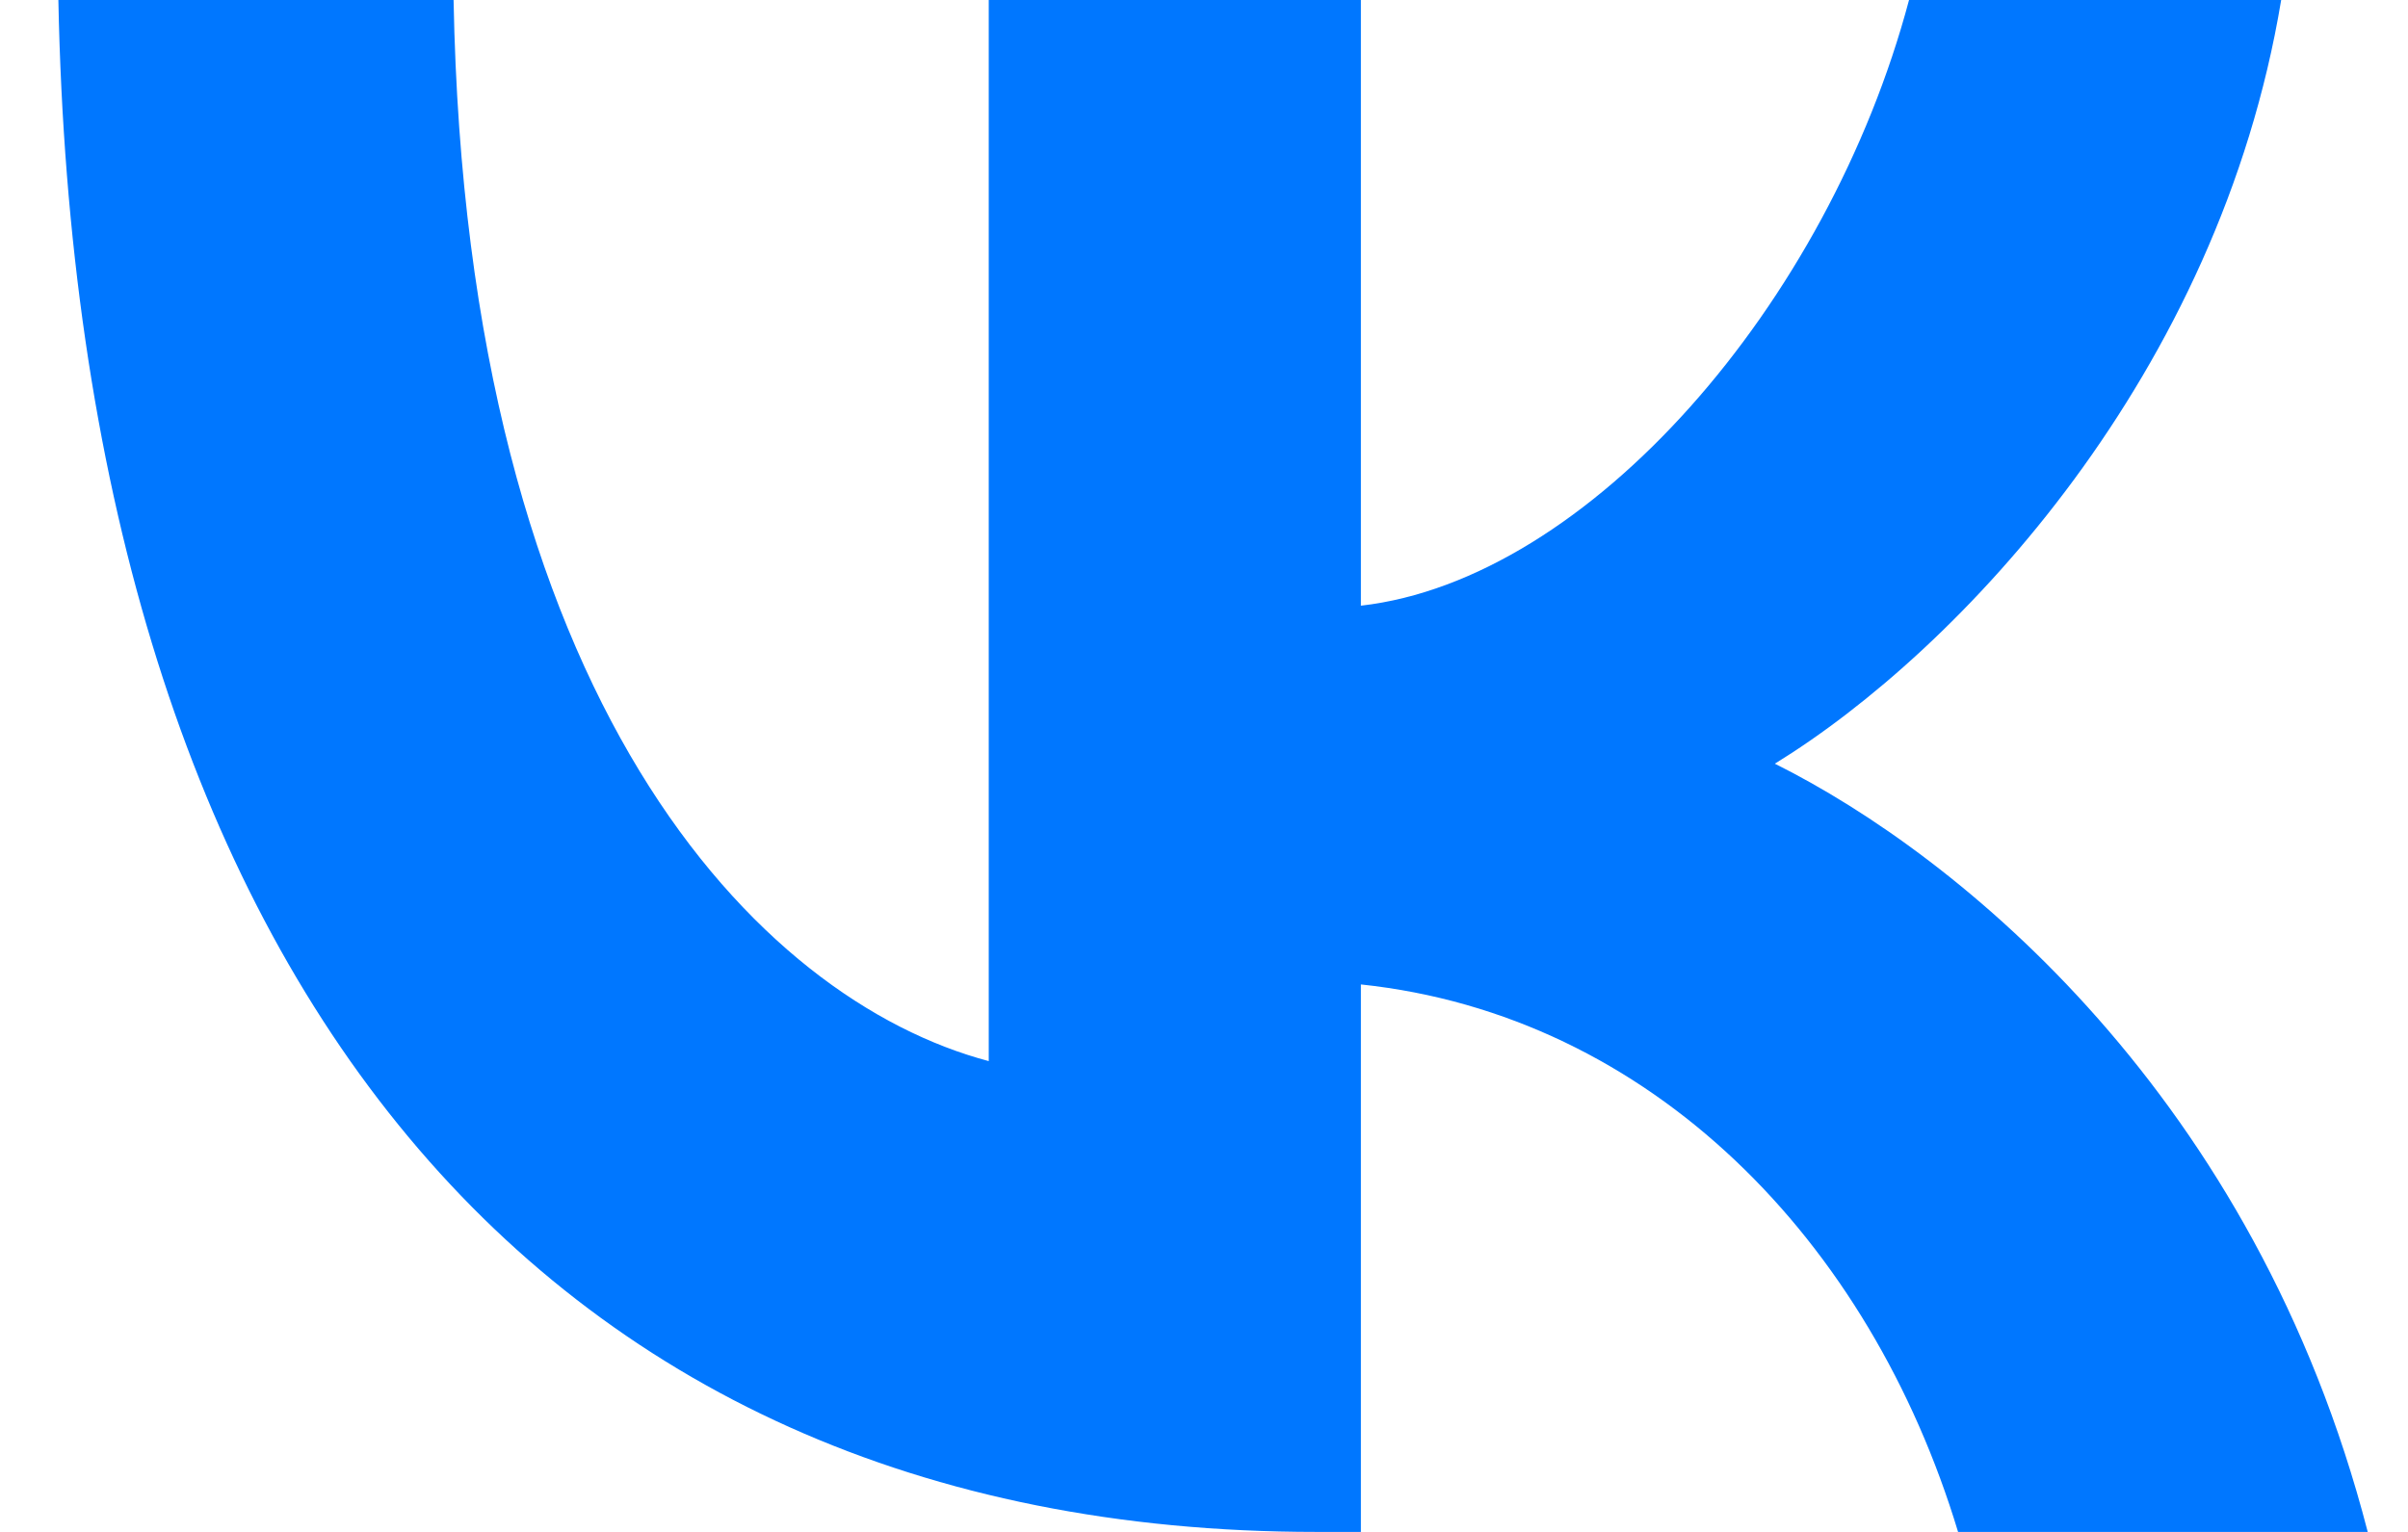 <svg width="33" height="21" viewBox="0 0 33 21" fill="none" xmlns="http://www.w3.org/2000/svg">
<path d="M18.037 21C7.224 21 1.057 13.117 0.8 0H6.216C6.394 9.628 10.387 13.706 13.55 14.546V0H18.65V8.303C21.774 7.946 25.055 4.162 26.162 0H31.262C30.412 5.129 26.854 8.913 24.323 10.469C26.854 11.73 30.906 15.03 32.448 21H26.834C25.628 17.006 22.624 13.916 18.65 13.495V21H18.037Z" fill="#0077FF"/>
</svg>
